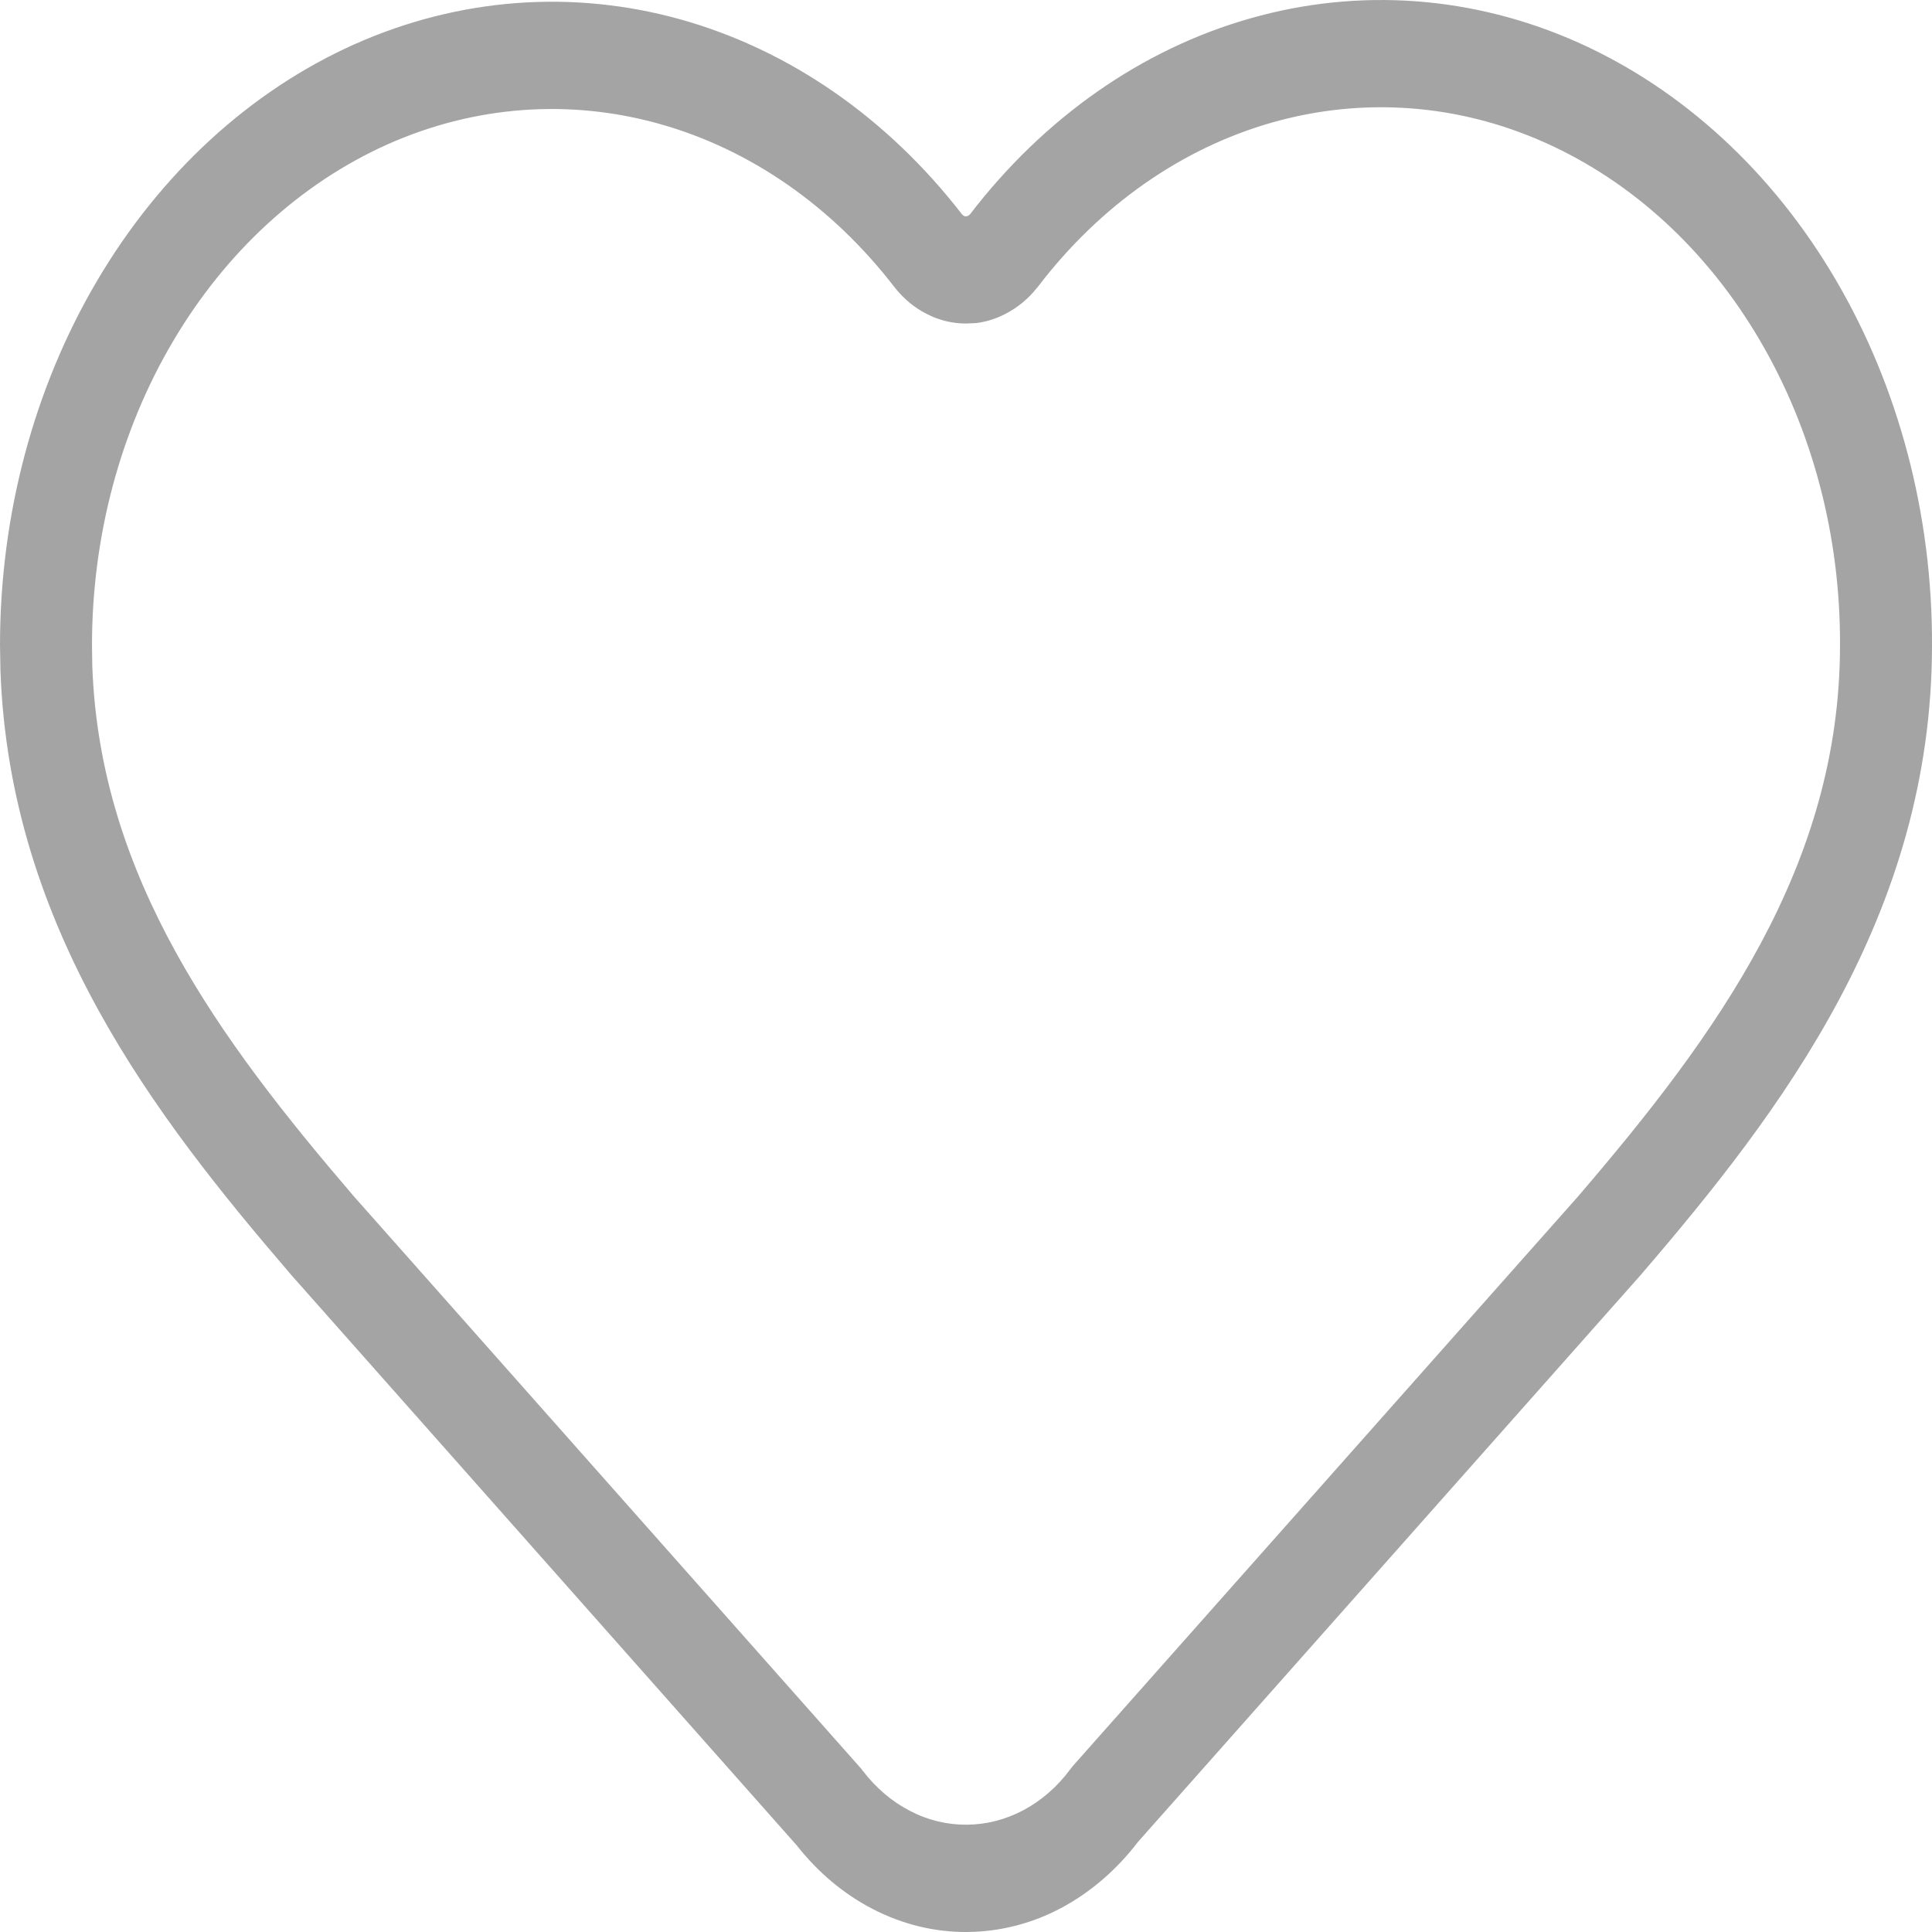 <svg width="13" height="13" viewBox="0 0 13 13" fill="none" xmlns="http://www.w3.org/2000/svg">
<path d="M8.415 0.123C9.147 -0.085 9.916 -0.028 10.619 0.286C11.322 0.601 11.927 1.157 12.352 1.882C12.777 2.606 13.003 3.464 13 4.341C13 6.158 11.976 7.488 11.052 8.565C11.051 8.566 11.05 8.568 11.049 8.569L7.657 12.394C7.514 12.581 7.34 12.731 7.145 12.836C6.946 12.943 6.729 12.998 6.51 13C6.29 13.002 6.073 12.949 5.872 12.845C5.678 12.745 5.504 12.599 5.361 12.417L1.951 8.569C1.95 8.568 1.949 8.566 1.948 8.565C1.053 7.522 0.064 6.248 0.003 4.511L0 4.341C1.77312e-05 3.465 0.228 2.61 0.654 1.888C1.08 1.166 1.683 0.612 2.385 0.298C3.087 -0.015 3.854 -0.073 4.584 0.132C5.313 0.337 5.971 0.793 6.473 1.442C6.476 1.446 6.481 1.45 6.485 1.452C6.49 1.455 6.495 1.456 6.5 1.456L6.515 1.452L6.527 1.442C7.027 0.79 7.685 0.33 8.415 0.123ZM0.621 4.48C0.671 5.905 1.479 6.998 2.382 8.051L5.792 11.898L5.807 11.917C5.895 12.032 6.003 12.123 6.123 12.185C6.243 12.248 6.374 12.279 6.506 12.278C6.637 12.277 6.767 12.244 6.887 12.18C7.007 12.116 7.114 12.023 7.2 11.907L7.218 11.884L10.618 8.051C11.55 6.964 12.381 5.827 12.381 4.341V4.339C12.384 3.608 12.196 2.893 11.841 2.289C11.487 1.685 10.983 1.222 10.397 0.96C9.812 0.698 9.171 0.651 8.561 0.824C7.952 0.997 7.402 1.382 6.985 1.928C6.983 1.931 6.981 1.933 6.979 1.935C6.918 2.012 6.844 2.073 6.761 2.114C6.699 2.146 6.634 2.166 6.567 2.174L6.5 2.177C6.41 2.177 6.321 2.156 6.239 2.114C6.156 2.073 6.082 2.012 6.021 1.935C6.019 1.933 6.018 1.931 6.017 1.93C5.598 1.387 5.048 1.005 4.439 0.834C3.83 0.663 3.191 0.711 2.606 0.972C2.022 1.234 1.519 1.695 1.164 2.297C0.809 2.898 0.619 3.611 0.619 4.341L0.621 4.48Z" fill="#A4A4A4"/>
</svg>
